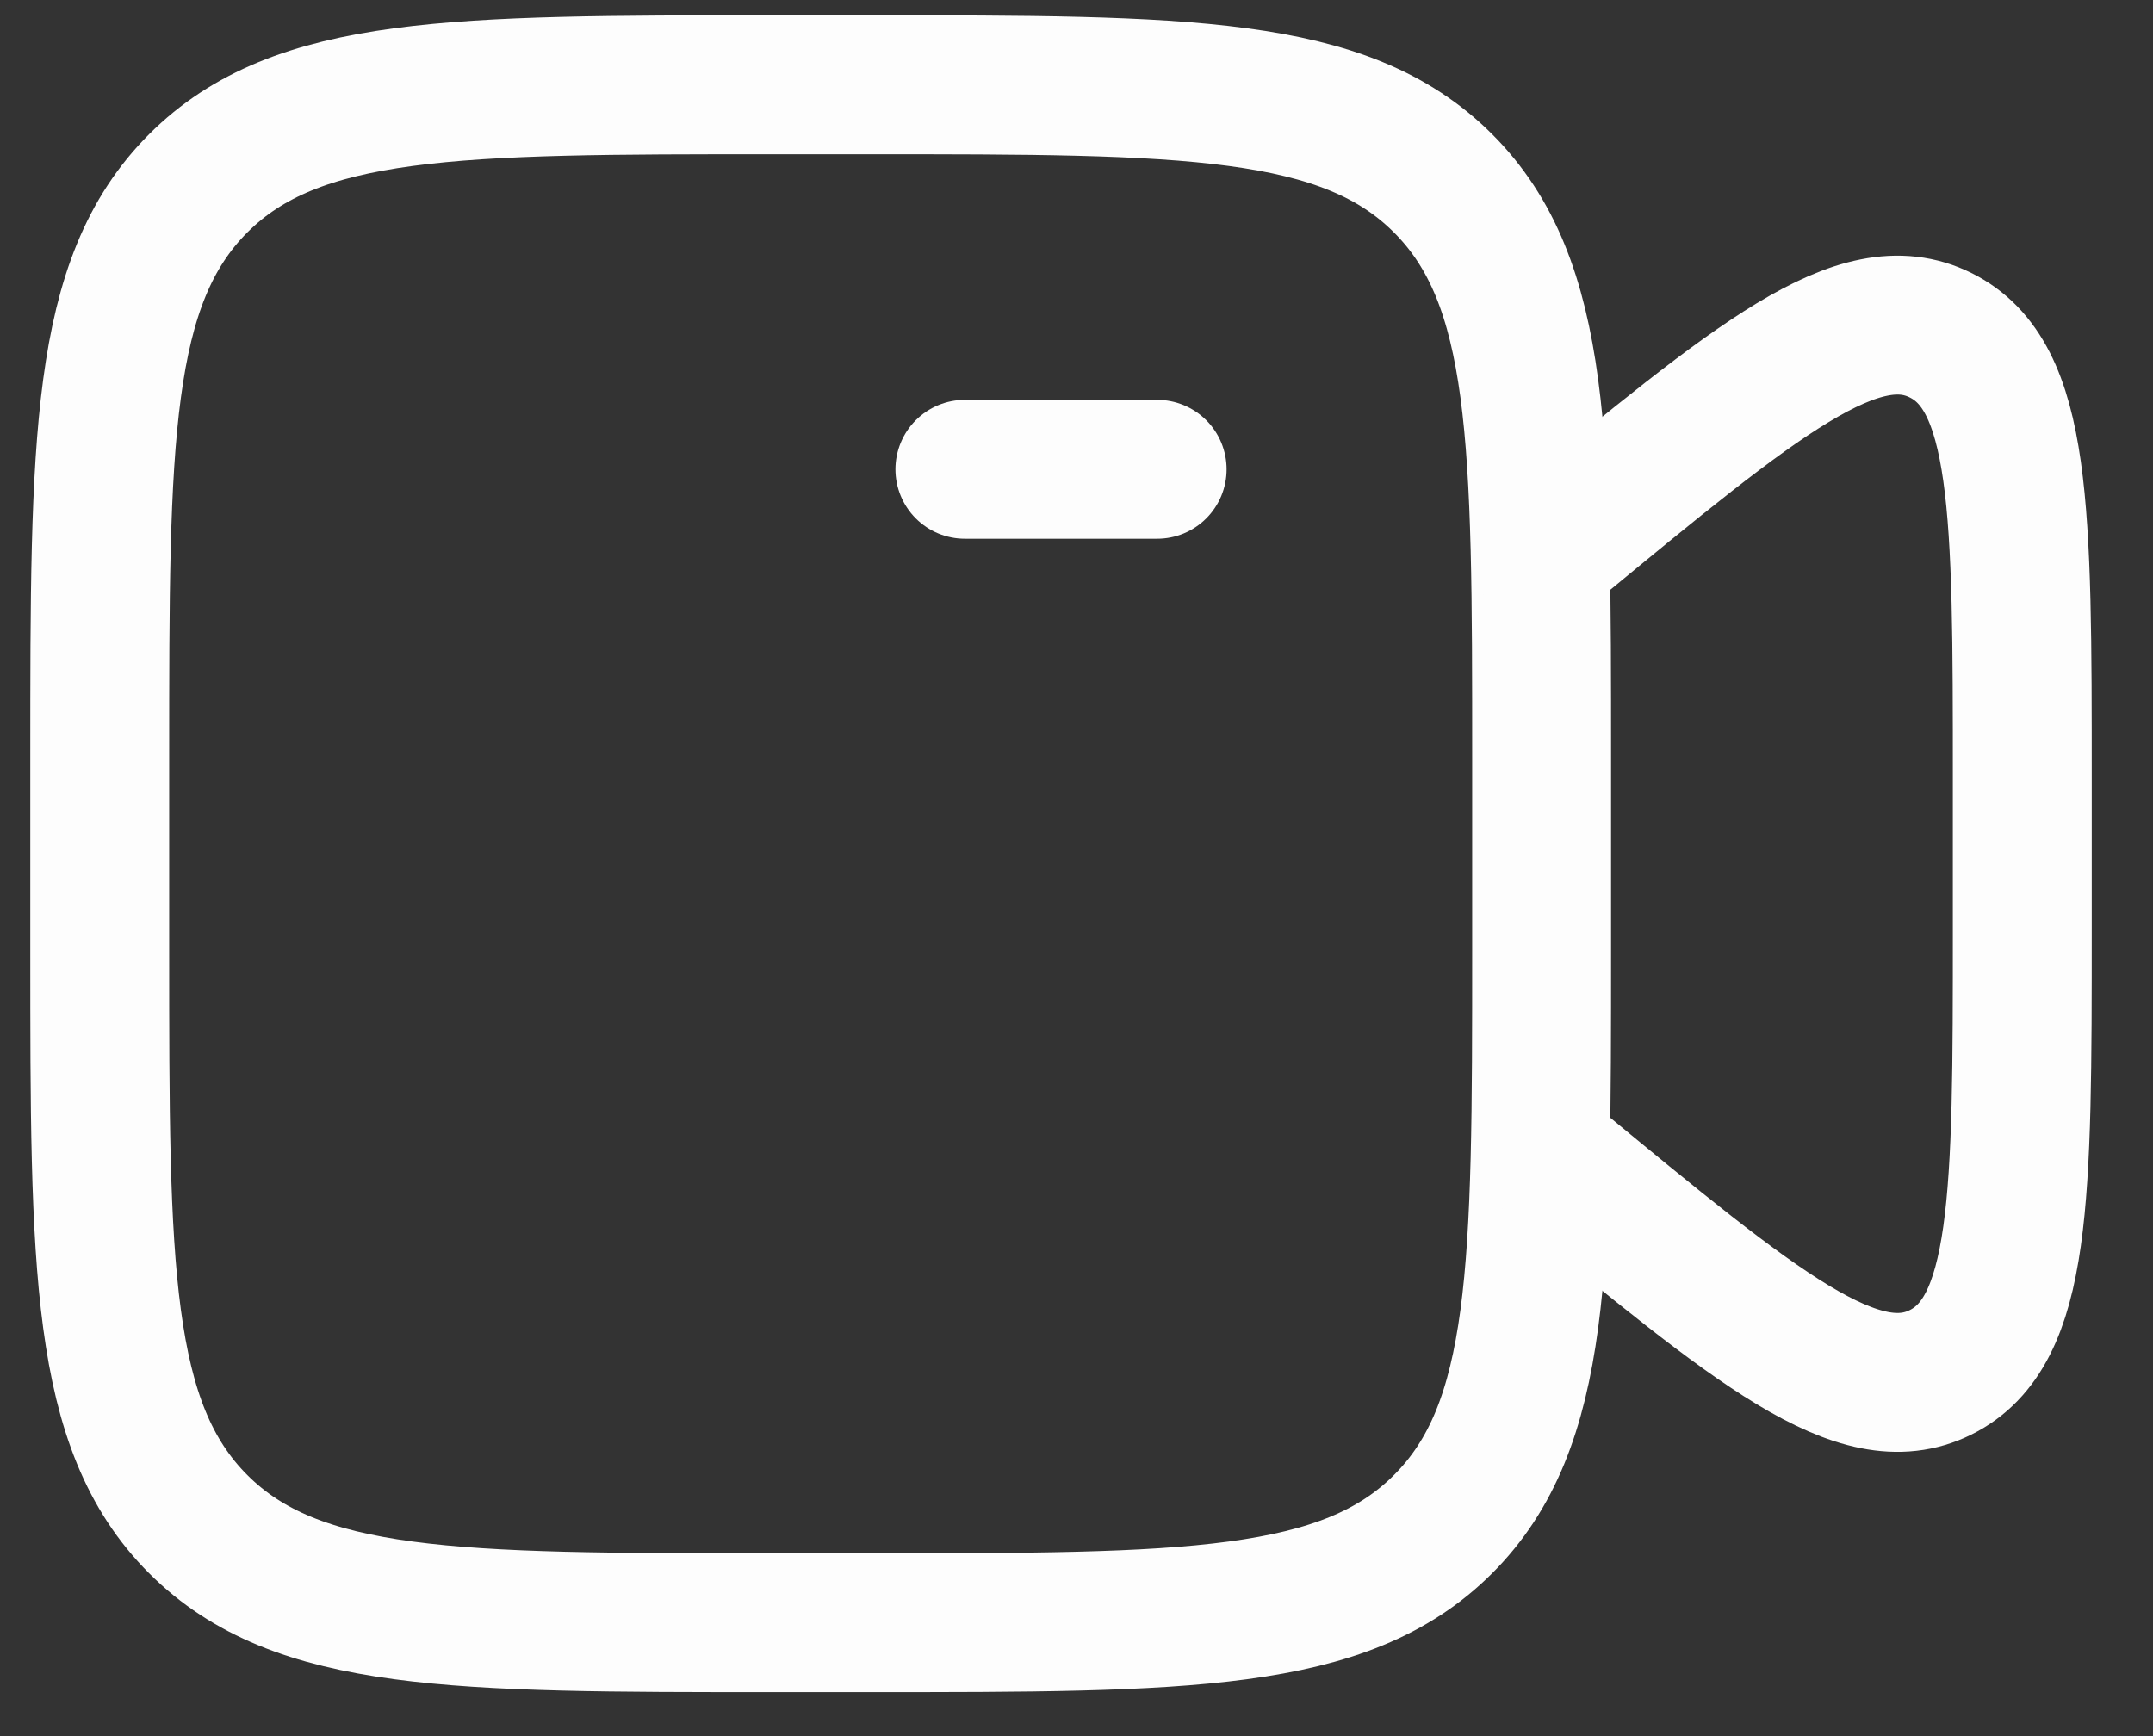<svg width="31" height="25" viewBox="0 0 31 25" fill="none" xmlns="http://www.w3.org/2000/svg">
<rect x="0" y="0" width="31" height="25" fill="#333333" stroke="none"/>
<path d="M13.893 6.758L16.661 6.758" stroke="#FDFDFD" stroke-width="2" stroke-linecap="round"/>
<path d="M1.436 10.91C1.436 6.343 1.436 4.059 2.854 2.64C4.273 1.221 6.557 1.221 11.124 1.221H12.508C17.076 1.221 19.359 1.221 20.778 2.64C22.197 4.059 22.197 6.343 22.197 10.91V13.678C22.197 18.245 22.197 20.529 20.778 21.948C19.359 23.367 17.076 23.367 12.508 23.367H11.124C6.557 23.367 4.273 23.367 2.854 21.948C1.436 20.529 1.436 18.245 1.436 13.678V10.91Z" stroke="#FDFDFD" stroke-width="2"/>
<path d="M22.197 8.012L22.372 7.868C25.3 5.452 26.764 4.243 27.941 4.827C29.118 5.41 29.118 7.344 29.118 11.212V13.377C29.118 17.244 29.118 19.178 27.941 19.762C26.764 20.345 25.3 19.137 22.372 16.721L22.197 16.577" stroke="#FDFDFD" stroke-width="2" stroke-linecap="round"/>
</svg>
